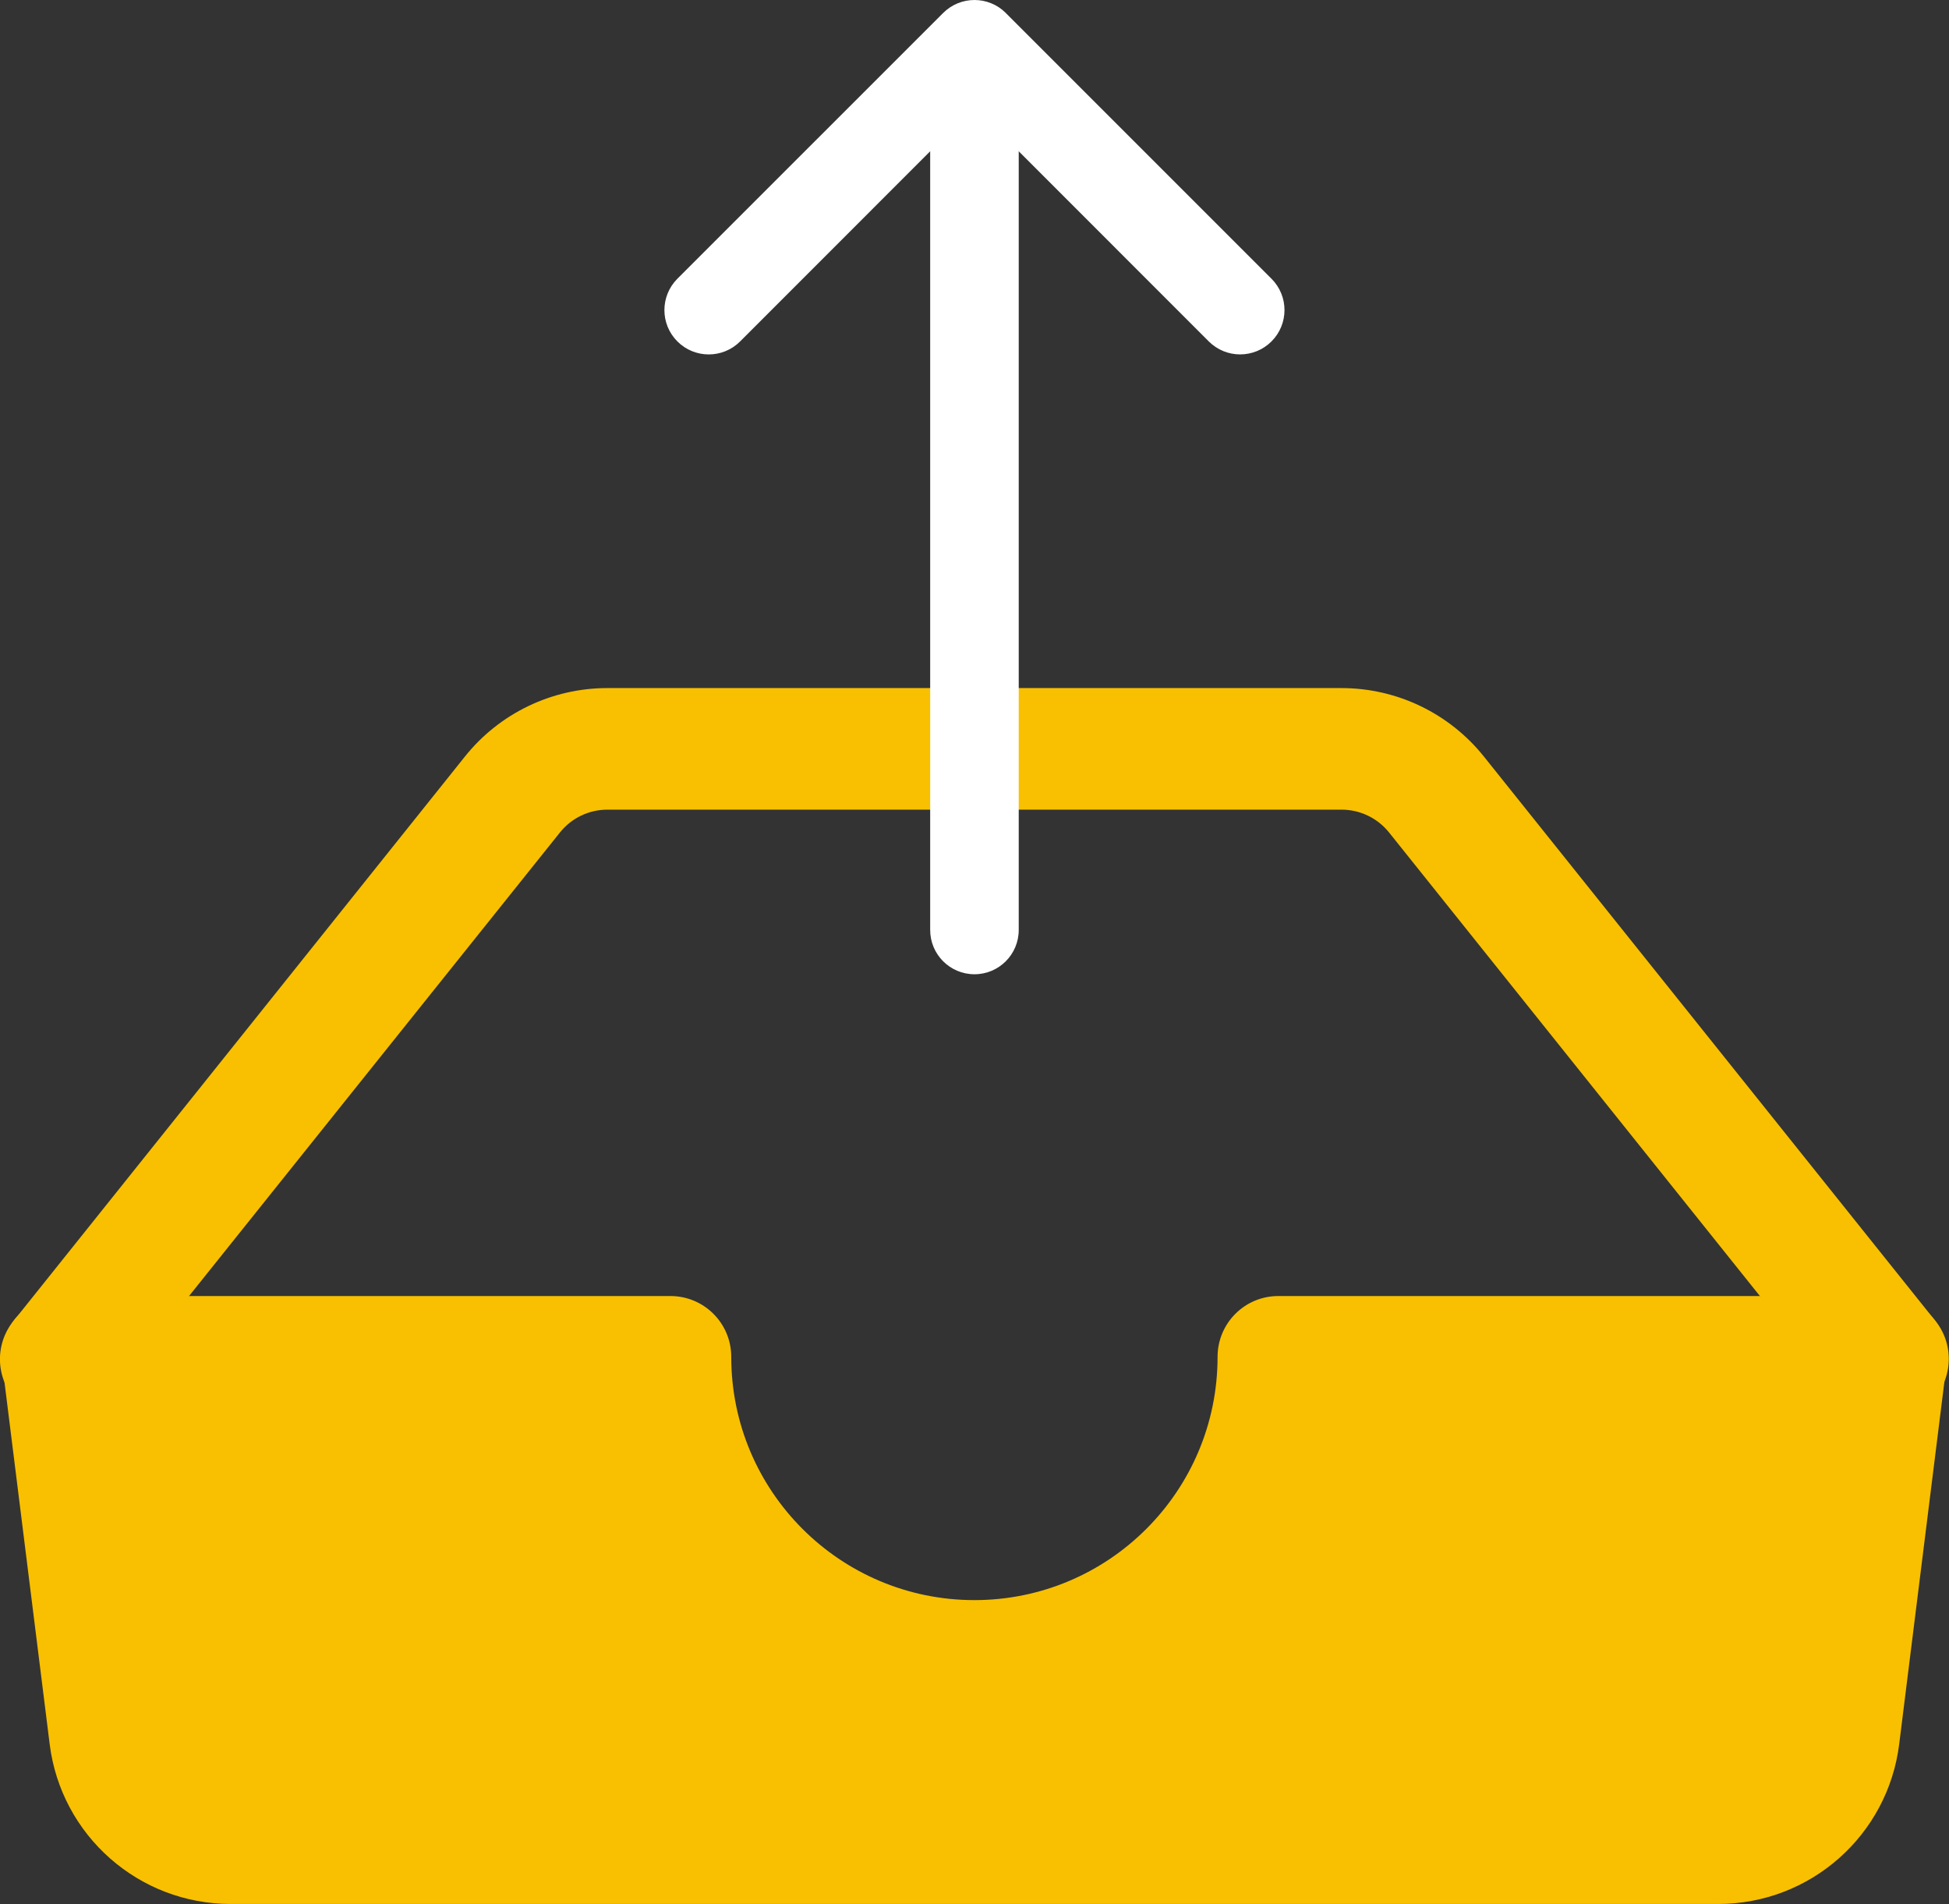 <svg xmlns="http://www.w3.org/2000/svg" xmlns:xlink="http://www.w3.org/1999/xlink" id="Calque_1" x="0px" y="0px" width="44.02px" height="43px" viewBox="0 0 44.02 43" xml:space="preserve">
<rect x="0" y="0" width="44.02" height="43" fill="#333333" stroke="none"/>
<g id="Upload" transform="translate(-840.112 -2055.71)">
	<g id="inbox-fill" transform="translate(840.112 2071.249)">
		<path id="Trac&#xE9;_196" fill="#F8C000" d="M10.501,1.546C11.282,0.569,12.466,0,13.716,0h16.585c1.251,0.001,2.433,0.57,3.214,1.546    l10.16,12.7c0.5,0.57,0.441,1.438-0.129,1.938c-0.57,0.499-1.438,0.441-1.938-0.129c-0.026-0.031-0.052-0.063-0.075-0.095    L31.374,3.262c-0.261-0.326-0.655-0.516-1.073-0.516H13.716c-0.416,0-0.811,0.19-1.07,0.516L2.485,15.96    c-0.444,0.614-1.303,0.753-1.917,0.309c-0.615-0.444-0.753-1.302-0.309-1.917c0.025-0.036,0.054-0.07,0.083-0.104L10.501,1.546z"></path>
		<path id="Trac&#xE9;_197" fill="#F8C000" d="M0.383,14.197c0.261-0.297,0.636-0.467,1.03-0.467H15.14    c0.758-0.002,1.374,0.611,1.376,1.369c0,0.002,0,0.004,0,0.006c0,3.033,2.459,5.492,5.492,5.492s5.492-2.459,5.492-5.492    c-0.001-0.759,0.613-1.375,1.371-1.375c0.001,0,0.001,0,0.002,0h13.731c0.758,0,1.372,0.615,1.372,1.373    c0,0.057-0.003,0.113-0.011,0.17l-1.07,8.578c-0.258,2.063-2.012,3.609-4.089,3.608H5.211c-2.078,0.001-3.831-1.546-4.089-3.608    l-1.071-8.578c-0.049-0.391,0.072-0.784,0.332-1.08V14.197z"></path>
	</g>
	<g id="arrow-up" transform="translate(855.119 2055.71)">
		<path id="Trac&#xE9;_56" fill="#FFFFFF" d="M7.002,2.002c0.553,0,1,0.448,1,1v18c0,0.552-0.447,1-1,1c-0.552,0-1-0.448-1-1v-18    C6.002,2.45,6.45,2.002,7.002,2.002z"></path>
		<path id="Trac&#xE9;_57" fill="#FFFFFF" d="M6.294,0.294c0.391-0.391,1.023-0.392,1.415-0.002c0,0.001,0.001,0.001,0.001,0.002l6,6    c0.392,0.391,0.393,1.025,0.001,1.416c-0.391,0.391-1.024,0.392-1.416,0.001l0,0L7.002,2.416L1.709,7.711    c-0.391,0.391-1.025,0.391-1.416,0c-0.392-0.391-0.391-1.025,0-1.417L6.294,0.294L6.294,0.294z"></path>
	</g>
</g>
</svg>